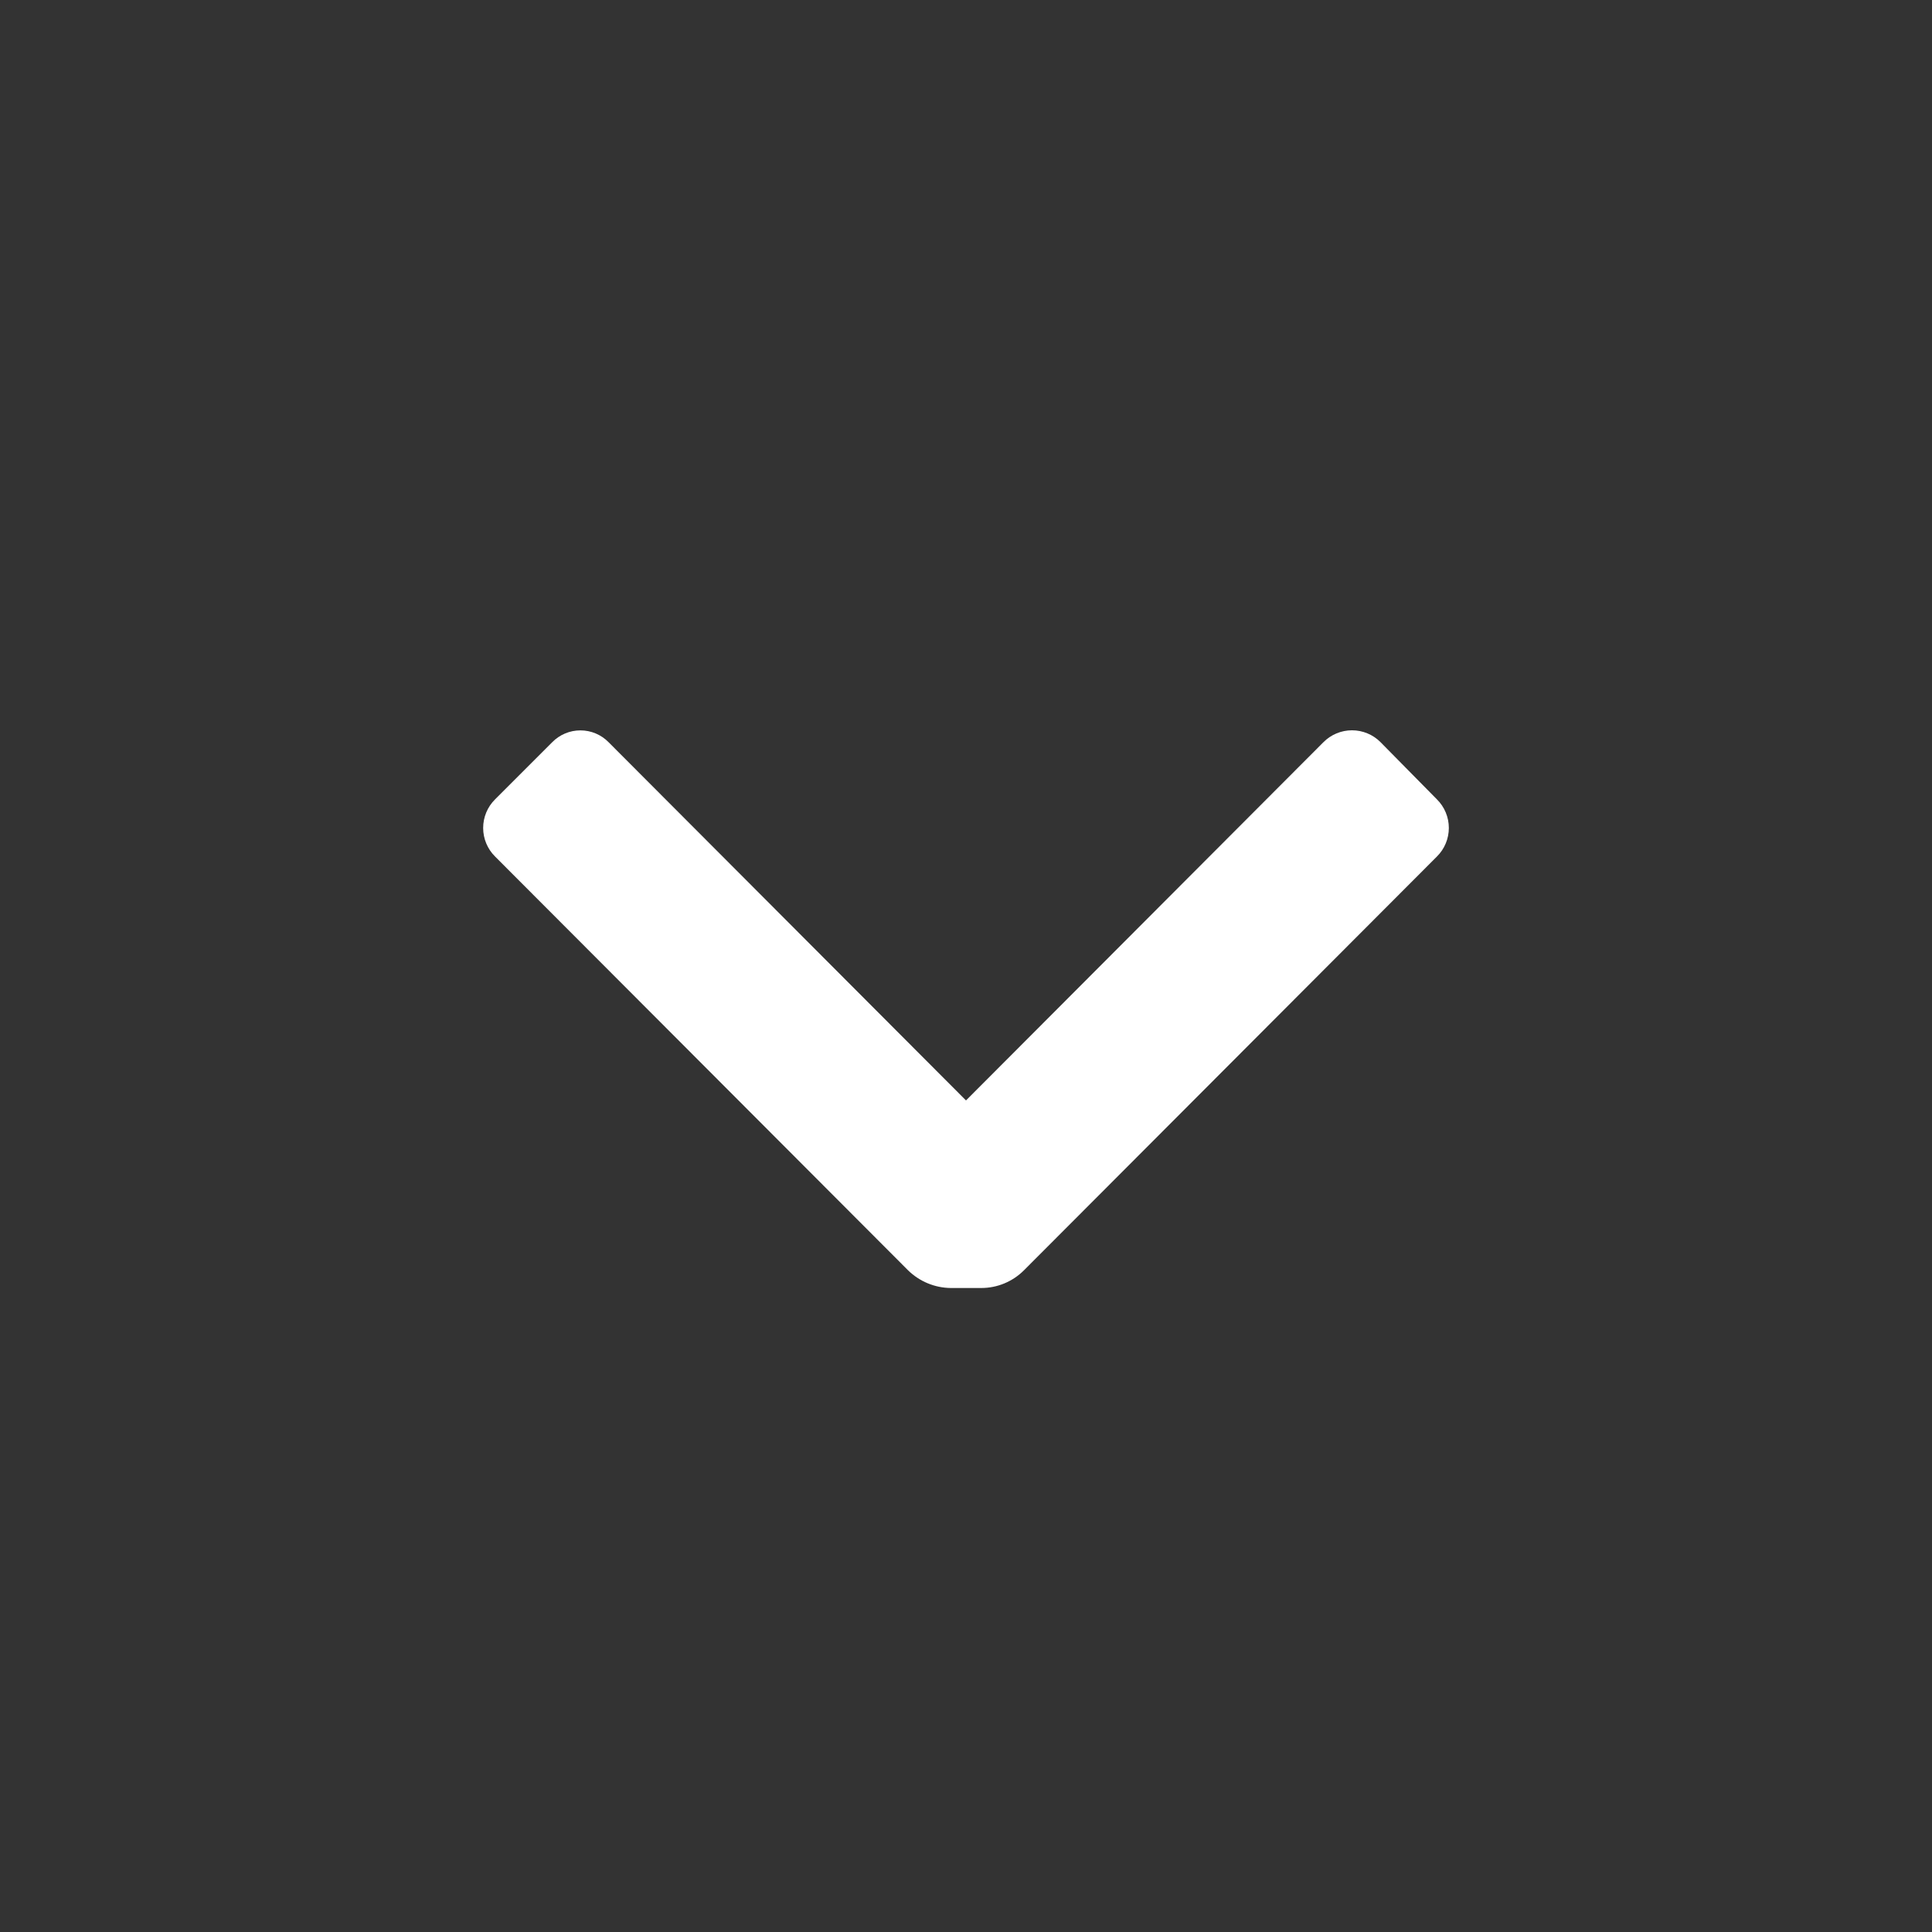 <?xml version="1.0" encoding="UTF-8"?>
<svg width="24px" height="24px" viewBox="0 0 24 24" version="1.1" xmlns="http://www.w3.org/2000/svg" xmlns:xlink="http://www.w3.org/1999/xlink">
    <rect x="0" y="0" width="24" height="24" fill="#333333" stroke="none"/>
    <g stroke="none" stroke-width="1" fill="#FFF" fill-rule="evenodd">
        <path d="M12.72,15.78 C12.579,15.921 12.389,16 12.19,16 L11.81,16 C11.612,15.998 11.422,15.919 11.28,15.78 L6.15,10.64 C6.055,10.546 6.002,10.418 6.002,10.285 C6.002,10.152 6.055,10.024 6.15,9.93 L6.86,9.22 C6.952,9.126 7.078,9.073 7.21,9.073 C7.342,9.073 7.468,9.126 7.56,9.22 L12,13.67 L16.44,9.22 C16.534,9.125 16.662,9.072 16.795,9.072 C16.928,9.072 17.056,9.125 17.15,9.22 L17.85,9.93 C17.945,10.024 17.998,10.152 17.998,10.285 C17.998,10.418 17.945,10.546 17.85,10.64 L12.72,15.78 Z" fill="#FFF" fill-rule="nonzero"></path>
    </g>
</svg>